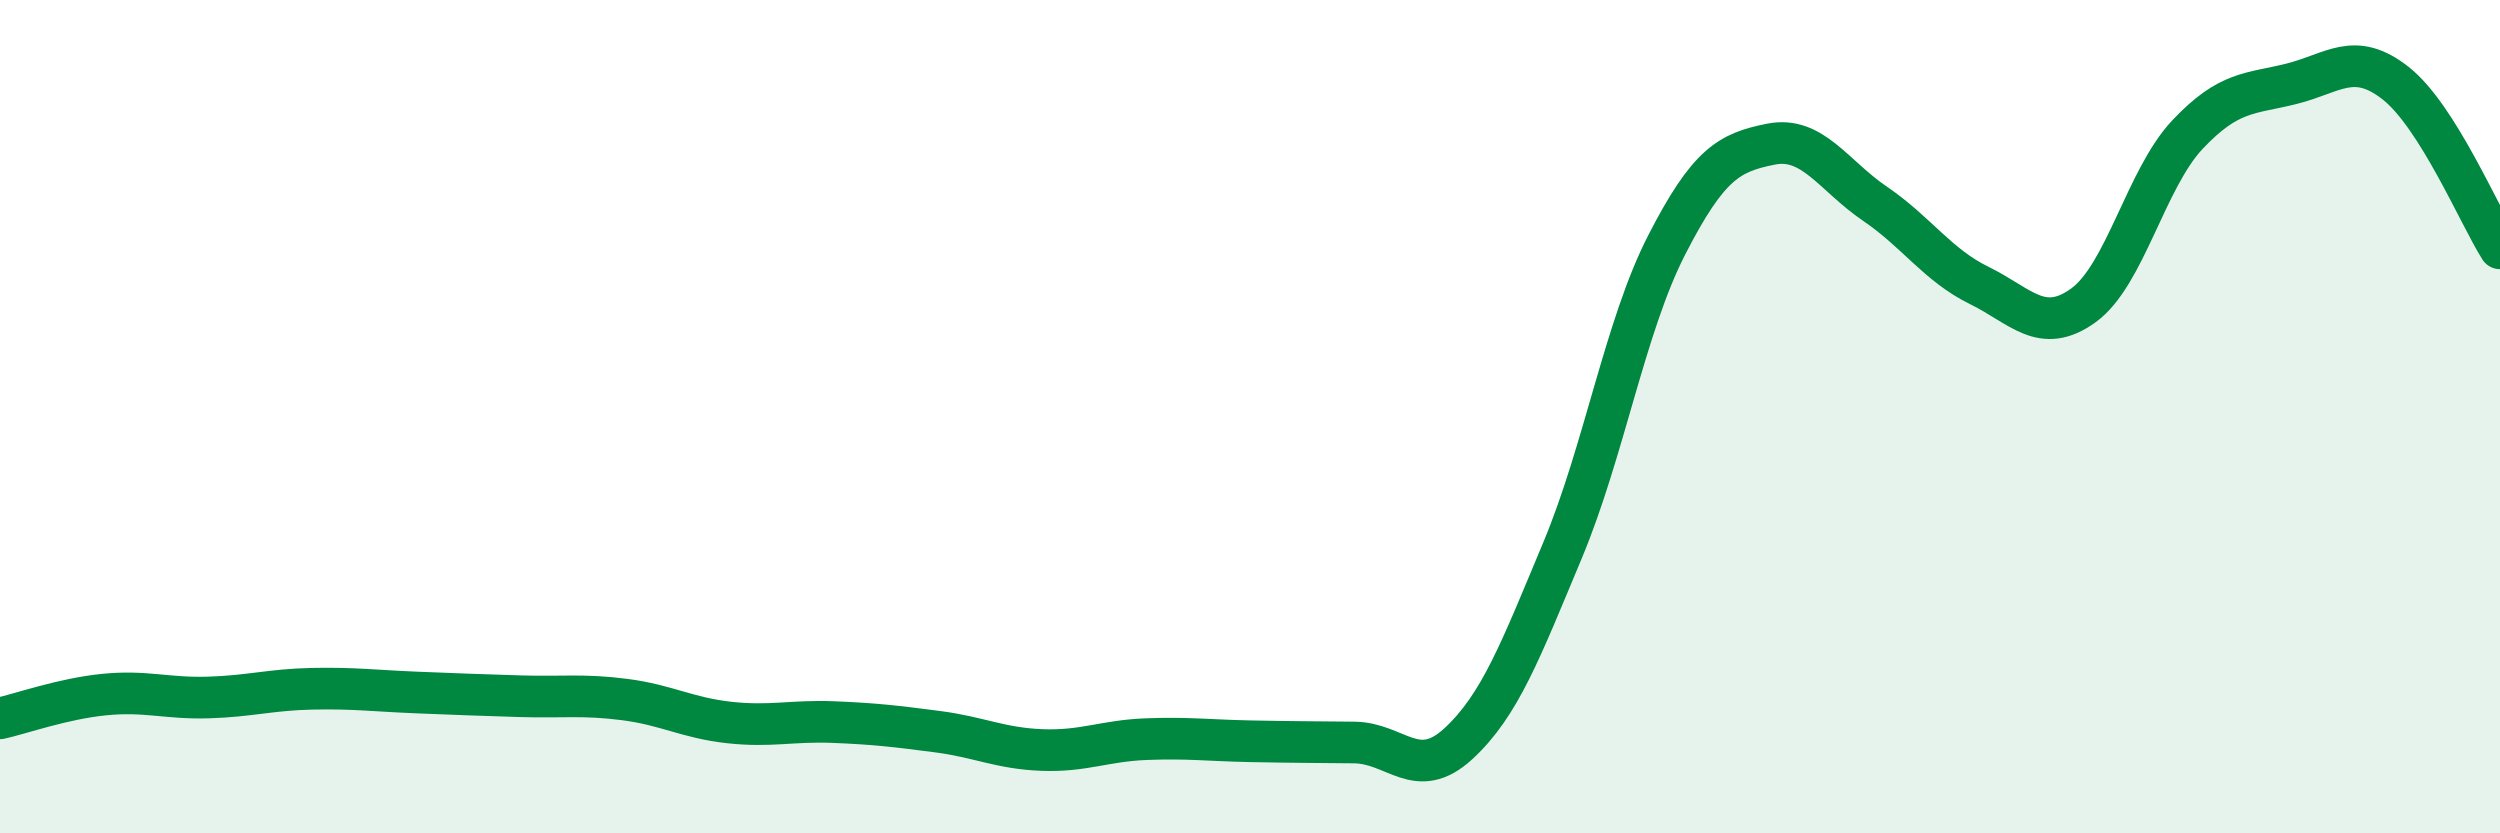 
    <svg width="60" height="20" viewBox="0 0 60 20" xmlns="http://www.w3.org/2000/svg">
      <path
        d="M 0,17.24 C 0.5,17.13 1.5,16.77 2.5,16.67 C 3.5,16.57 4,16.77 5,16.74 C 6,16.71 6.5,16.55 7.5,16.53 C 8.5,16.51 9,16.58 10,16.62 C 11,16.66 11.5,16.68 12.5,16.71 C 13.5,16.74 14,16.66 15,16.79 C 16,16.92 16.5,17.23 17.5,17.34 C 18.5,17.45 19,17.29 20,17.33 C 21,17.37 21.5,17.43 22.5,17.56 C 23.5,17.69 24,17.96 25,18 C 26,18.04 26.5,17.78 27.5,17.74 C 28.5,17.7 29,17.77 30,17.79 C 31,17.81 31.5,17.81 32.5,17.82 C 33.5,17.83 34,18.77 35,17.85 C 36,16.93 36.5,15.6 37.5,13.21 C 38.5,10.82 39,7.83 40,5.88 C 41,3.93 41.5,3.66 42.5,3.46 C 43.5,3.26 44,4.21 45,4.89 C 46,5.57 46.5,6.36 47.5,6.85 C 48.5,7.34 49,8.05 50,7.33 C 51,6.61 51.5,4.29 52.5,3.23 C 53.5,2.17 54,2.26 55,2.01 C 56,1.76 56.5,1.21 57.5,2 C 58.5,2.79 59.5,5.17 60,5.96L60 20L0 20Z"
        fill="#008740"
        opacity="0.1"
        stroke-linecap="round"
        stroke-linejoin="round"
      />
      <path
        d="M 0,17.24 C 0.5,17.13 1.5,16.77 2.5,16.67 C 3.5,16.57 4,16.77 5,16.74 C 6,16.71 6.5,16.55 7.5,16.53 C 8.5,16.51 9,16.58 10,16.62 C 11,16.66 11.5,16.68 12.5,16.71 C 13.5,16.74 14,16.66 15,16.79 C 16,16.92 16.5,17.23 17.5,17.34 C 18.5,17.45 19,17.29 20,17.33 C 21,17.37 21.5,17.43 22.5,17.56 C 23.5,17.69 24,17.96 25,18 C 26,18.04 26.5,17.78 27.5,17.74 C 28.5,17.7 29,17.77 30,17.79 C 31,17.81 31.5,17.81 32.5,17.82 C 33.5,17.83 34,18.77 35,17.85 C 36,16.93 36.5,15.6 37.5,13.21 C 38.5,10.82 39,7.83 40,5.88 C 41,3.93 41.5,3.66 42.5,3.46 C 43.5,3.26 44,4.21 45,4.89 C 46,5.57 46.5,6.36 47.5,6.85 C 48.5,7.34 49,8.05 50,7.33 C 51,6.61 51.5,4.29 52.5,3.23 C 53.5,2.17 54,2.26 55,2.01 C 56,1.76 56.5,1.21 57.5,2 C 58.5,2.79 59.5,5.17 60,5.96"
        stroke="#008740"
        stroke-width="1"
        fill="none"
        stroke-linecap="round"
        stroke-linejoin="round"
      />
    </svg>
  